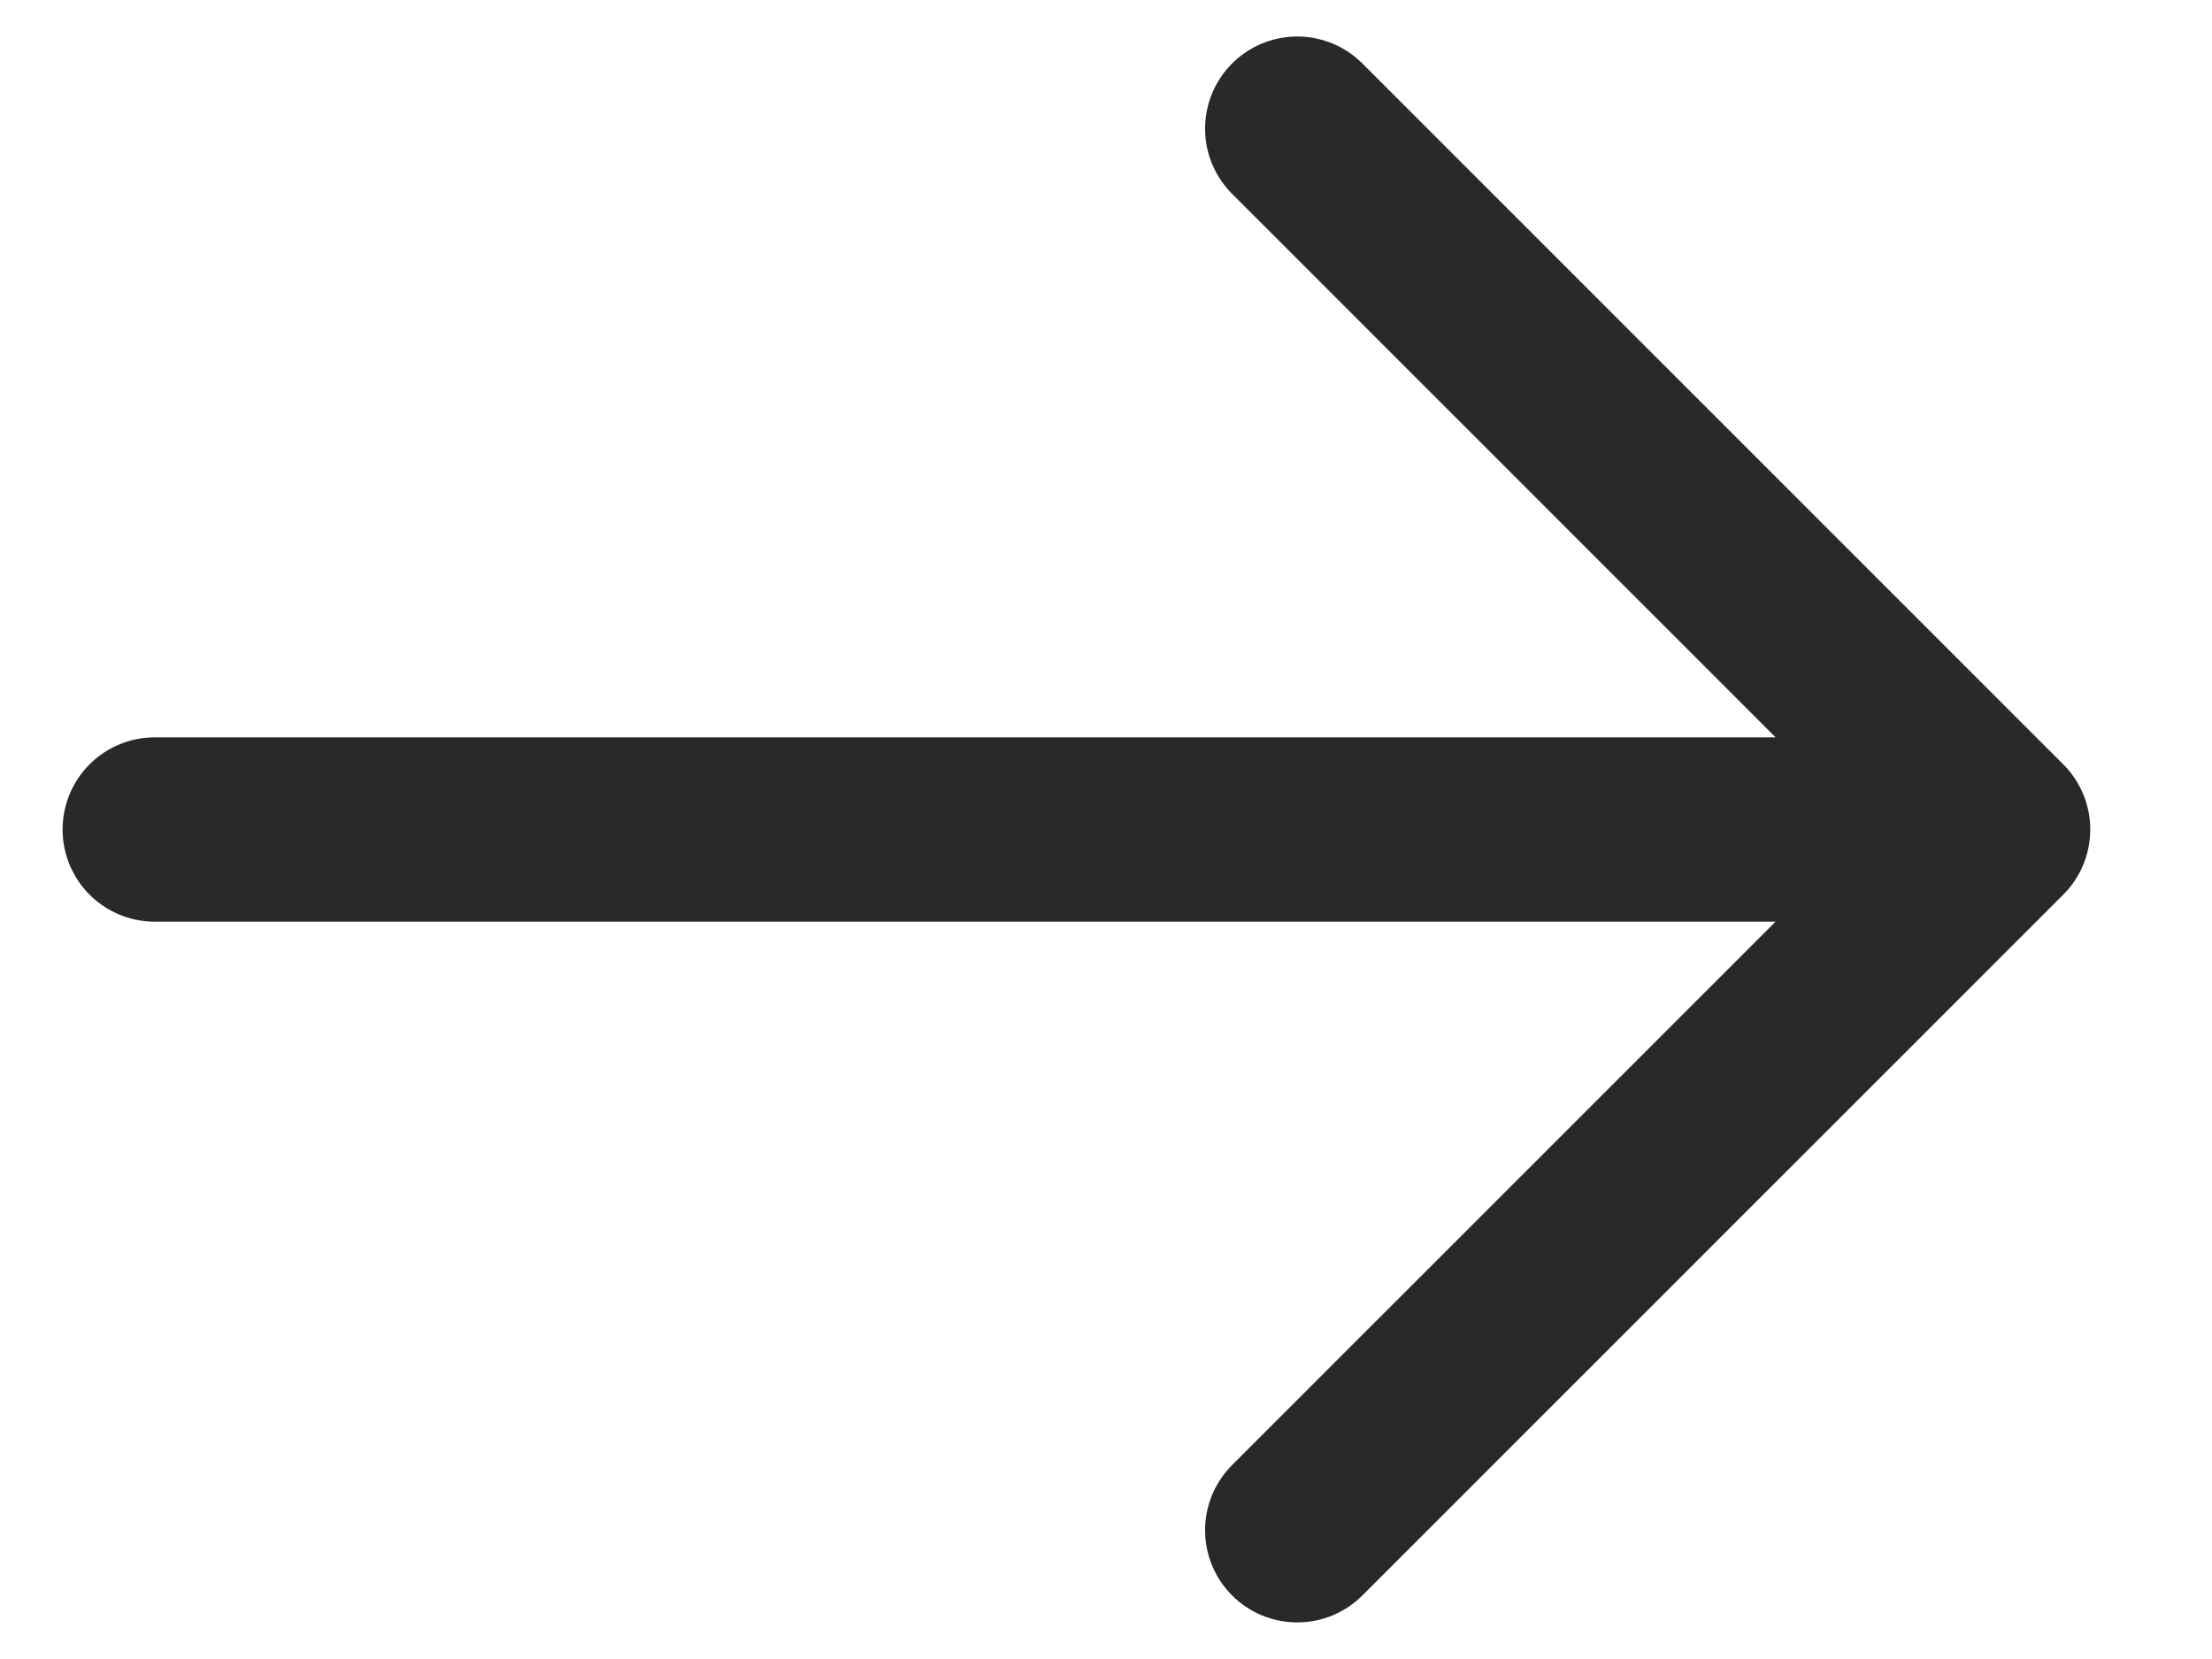<svg width="24" height="18" viewBox="0 0 24 18" fill="none" xmlns="http://www.w3.org/2000/svg">
<path d="M21.679 9H1.679M21.679 9L14.075 1.396M21.679 9L14.075 16.603" stroke="#292929" stroke-width="2" stroke-linecap="round"/>
</svg>
